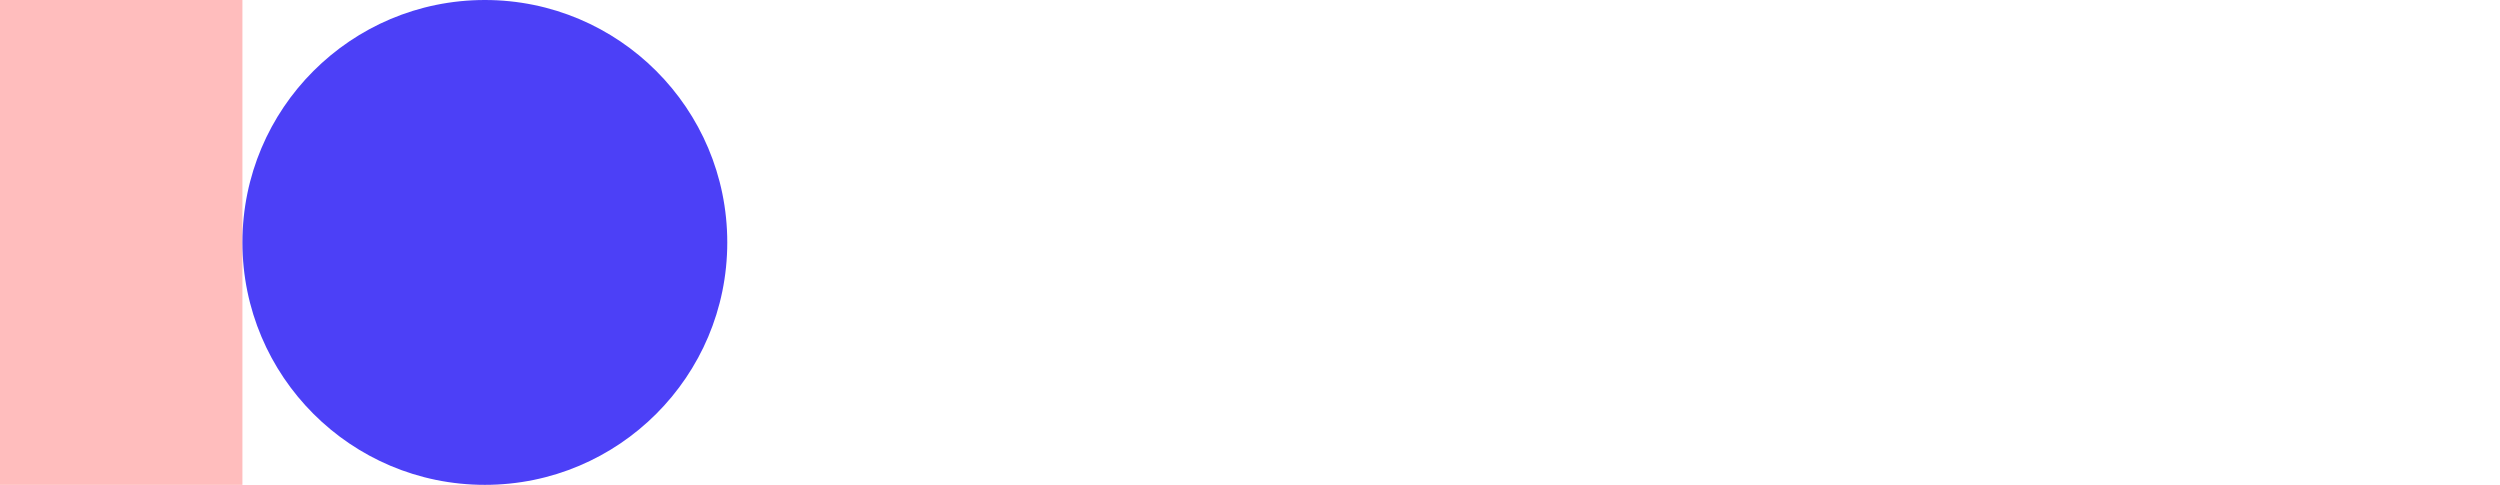 <?xml version="1.0" encoding="UTF-8"?>
<svg width="165px" height="32px" viewBox="0 0 165 32" version="1.1" xmlns="http://www.w3.org/2000/svg" xmlns:xlink="http://www.w3.org/1999/xlink">
    <title>logo</title>
    <g id="logo" stroke="none" stroke-width="1" fill="none" fill-rule="evenodd">
        <g fill-rule="nonzero">
            <rect id="Rectangle" fill="#FFBDBD" transform="translate(8, 16) rotate(90) translate(-8, -16) " x="-8" y="8" width="32" height="16"></rect>
            <circle id="Oval" fill="#4C40F7" cx="32" cy="16" r="16"></circle>
        </g>
    </g>
</svg>